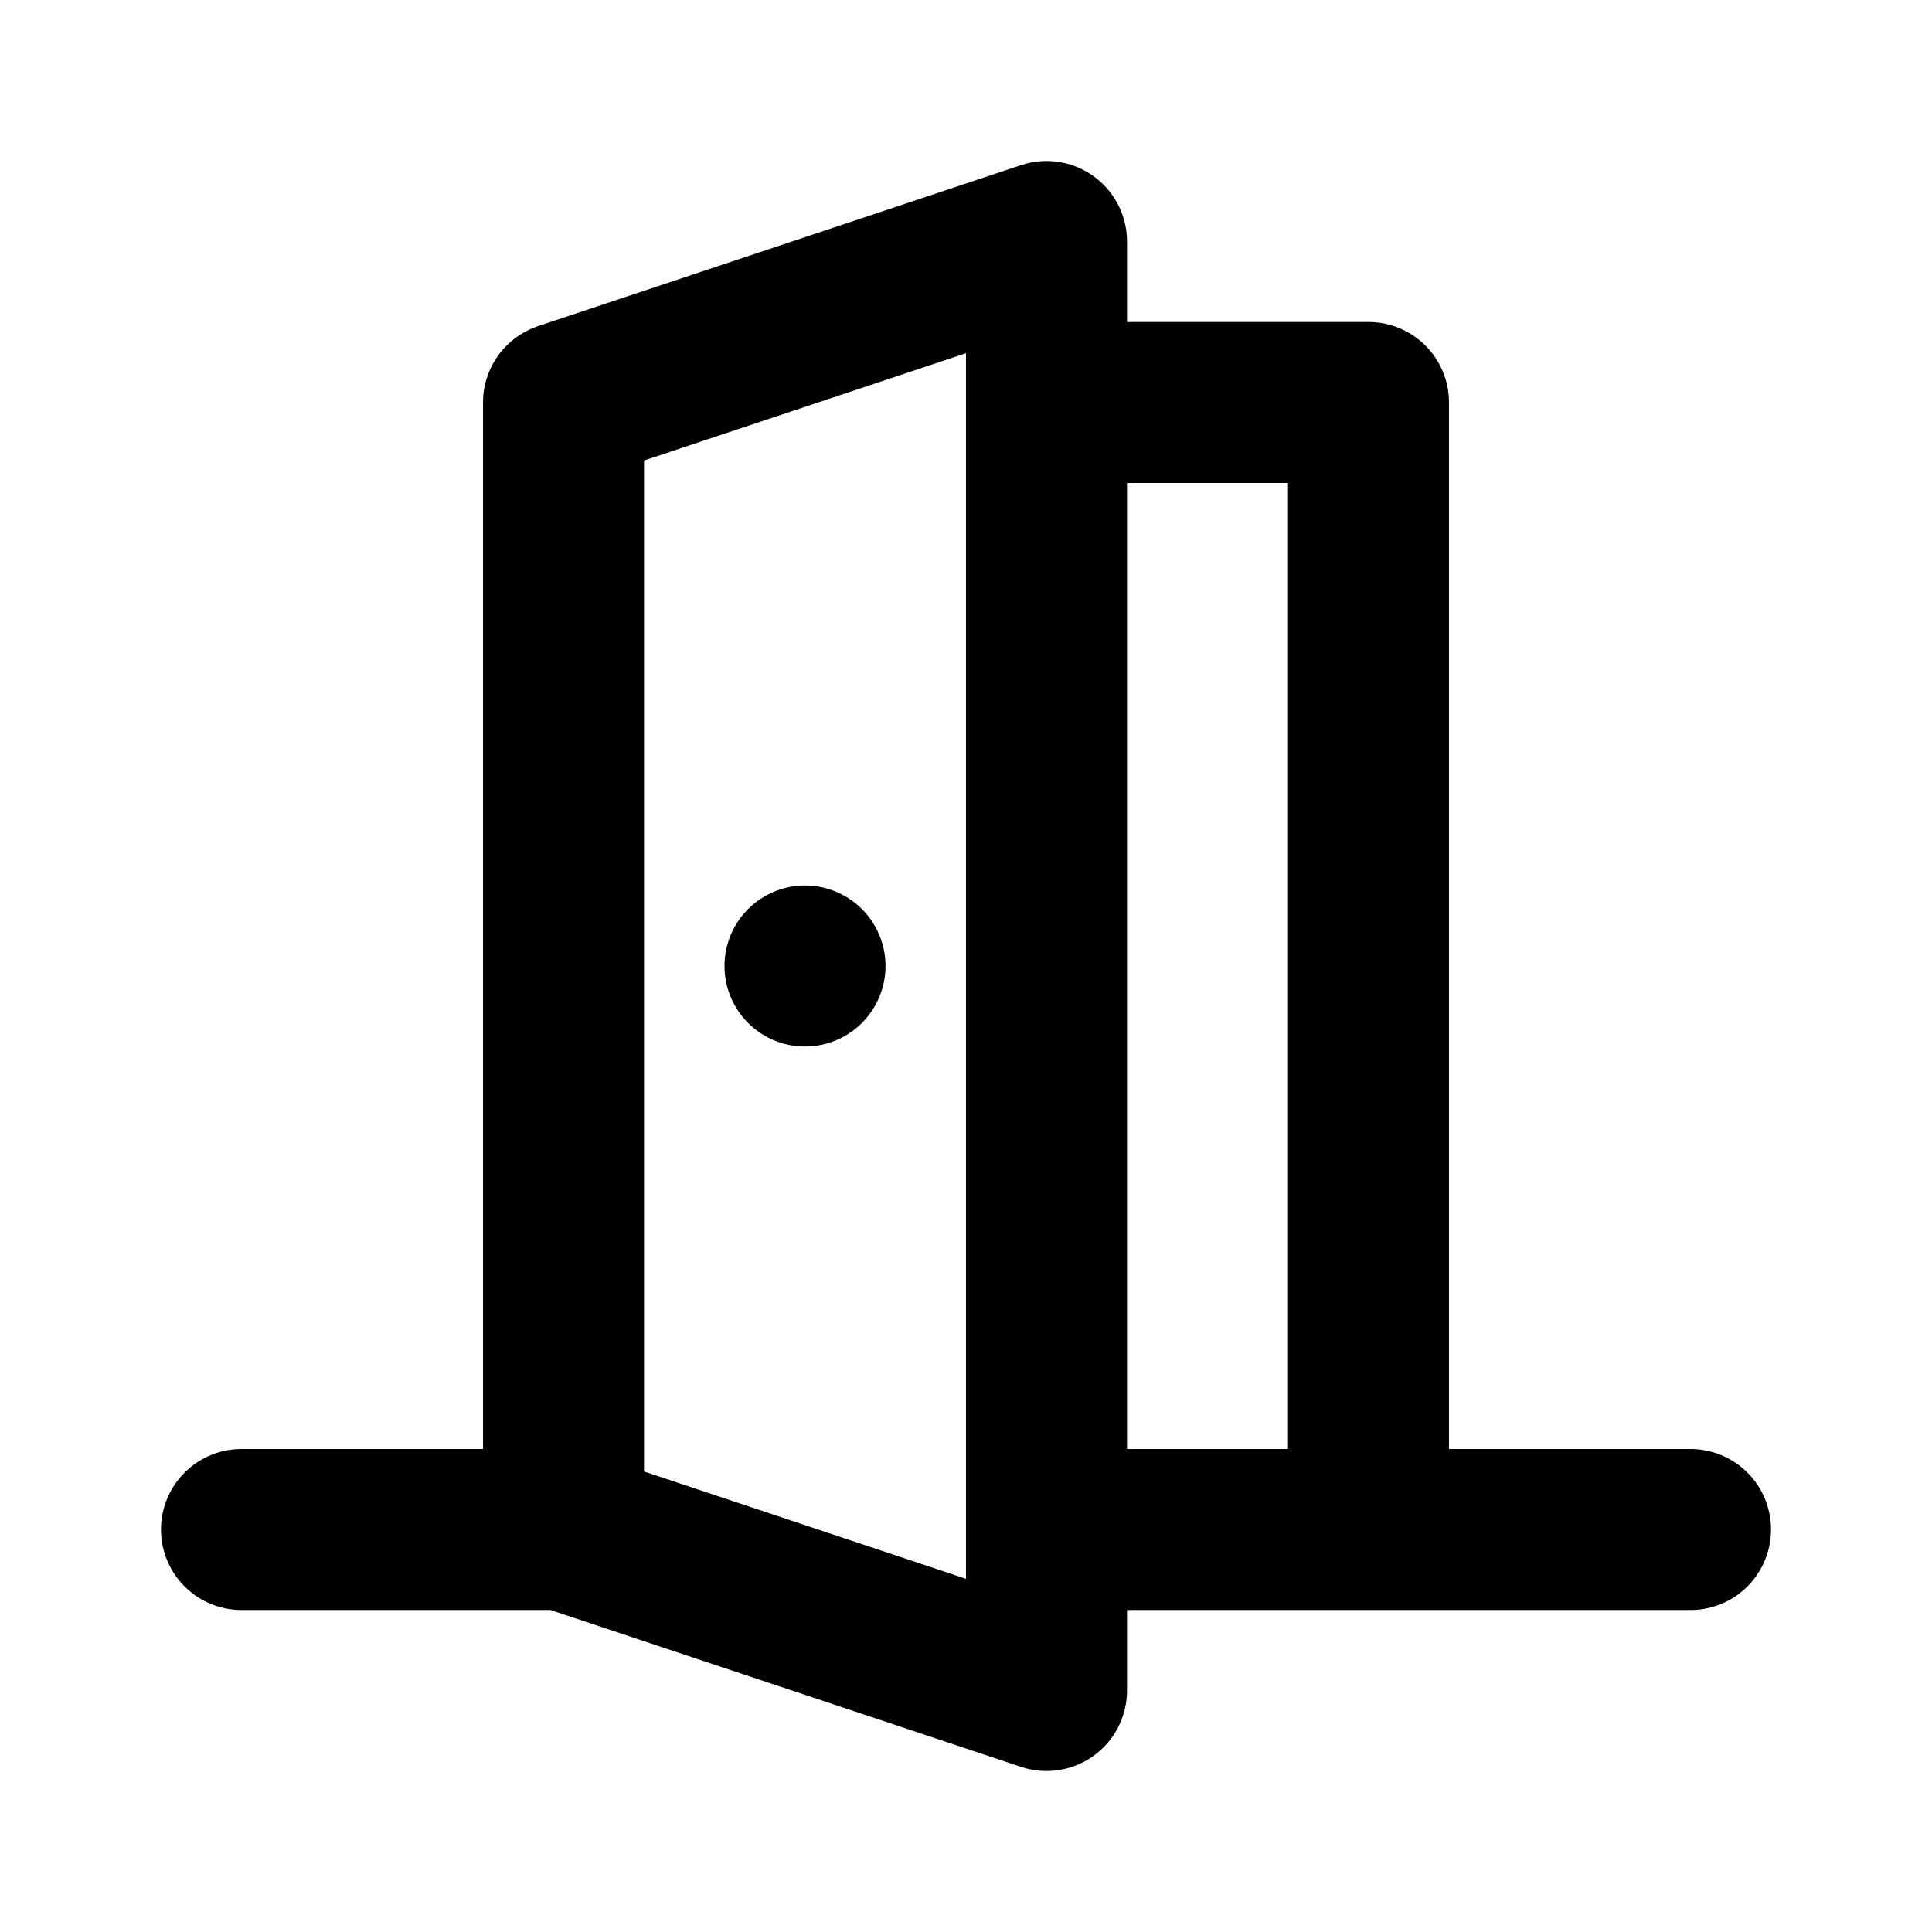<svg xmlns="http://www.w3.org/2000/svg" viewBox="0 0 24 24" width="1em" height="1em">
<path fill="none" stroke="currentColor" stroke-linecap="round" stroke-linejoin="round" stroke-width="2" d="M3 19L7 19M13 5L17 5L17 19M10 12L10 12M7 19L7 5L13 3L13 21L7 19ZM13 19L21 19"/>
</svg>